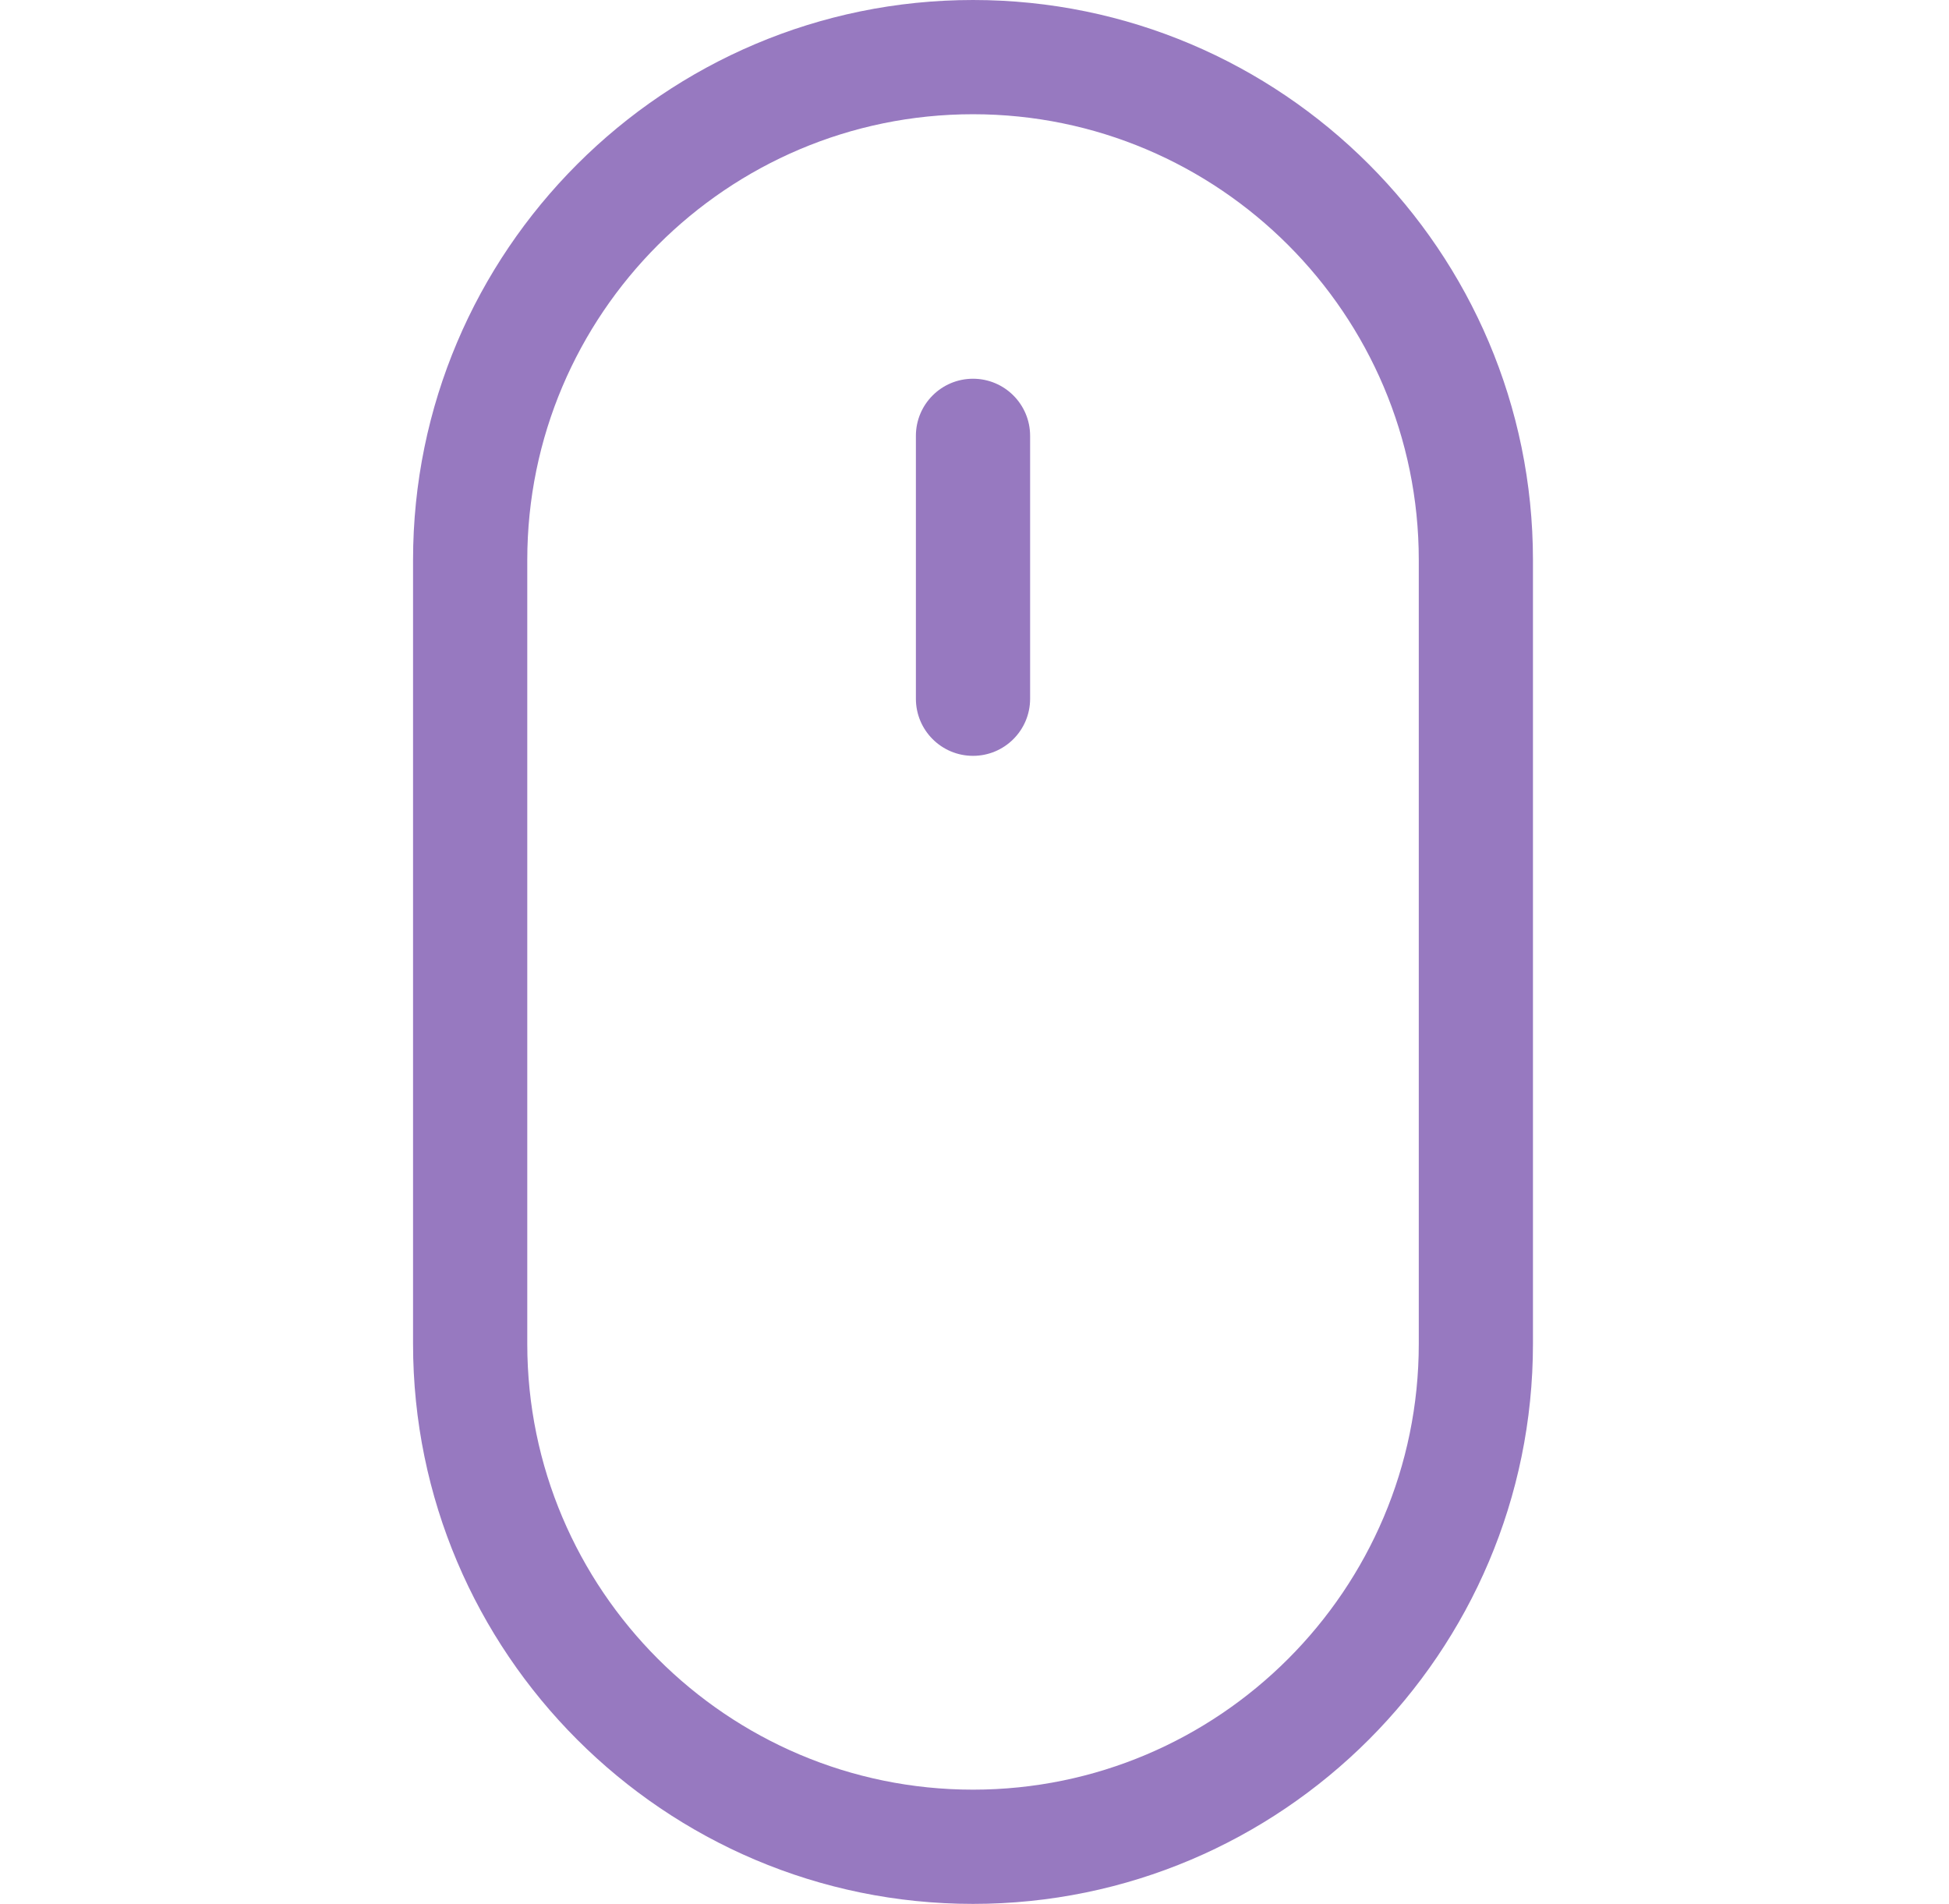 <?xml version="1.0" encoding="UTF-8"?> <svg xmlns="http://www.w3.org/2000/svg" width="43" height="42" viewBox="0 0 43 42" fill="none"><g id="Scrollw-down" clip-path="url(#clip0_109_489)"><path id="Vector" d="M21.467 0C14.655 0 9.113 5.542 9.113 12.354V29.646C9.113 36.458 14.655 42 21.467 42C28.279 42 33.821 36.458 33.821 29.646V12.354C33.821 5.542 28.279 0 21.467 0ZM31.302 29.646C31.302 35.068 26.89 39.48 21.467 39.48C16.045 39.48 11.633 35.068 11.633 29.646V12.354C11.633 6.932 16.045 2.52 21.467 2.52C26.89 2.52 31.302 6.932 31.302 12.354V29.646Z" fill="#9779C0"></path><path id="Vector_2" d="M21.467 8.355C20.771 8.355 20.207 8.919 20.207 9.615V15.414C20.207 16.11 20.771 16.674 21.467 16.674C22.163 16.674 22.727 16.11 22.727 15.414V9.615C22.727 8.919 22.163 8.355 21.467 8.355Z" fill="#9779C0"></path></g><defs><clipPath id="clip0_109_489"><rect width="42" height="42" fill="white" transform="translate(0.5)"></rect></clipPath></defs></svg> 